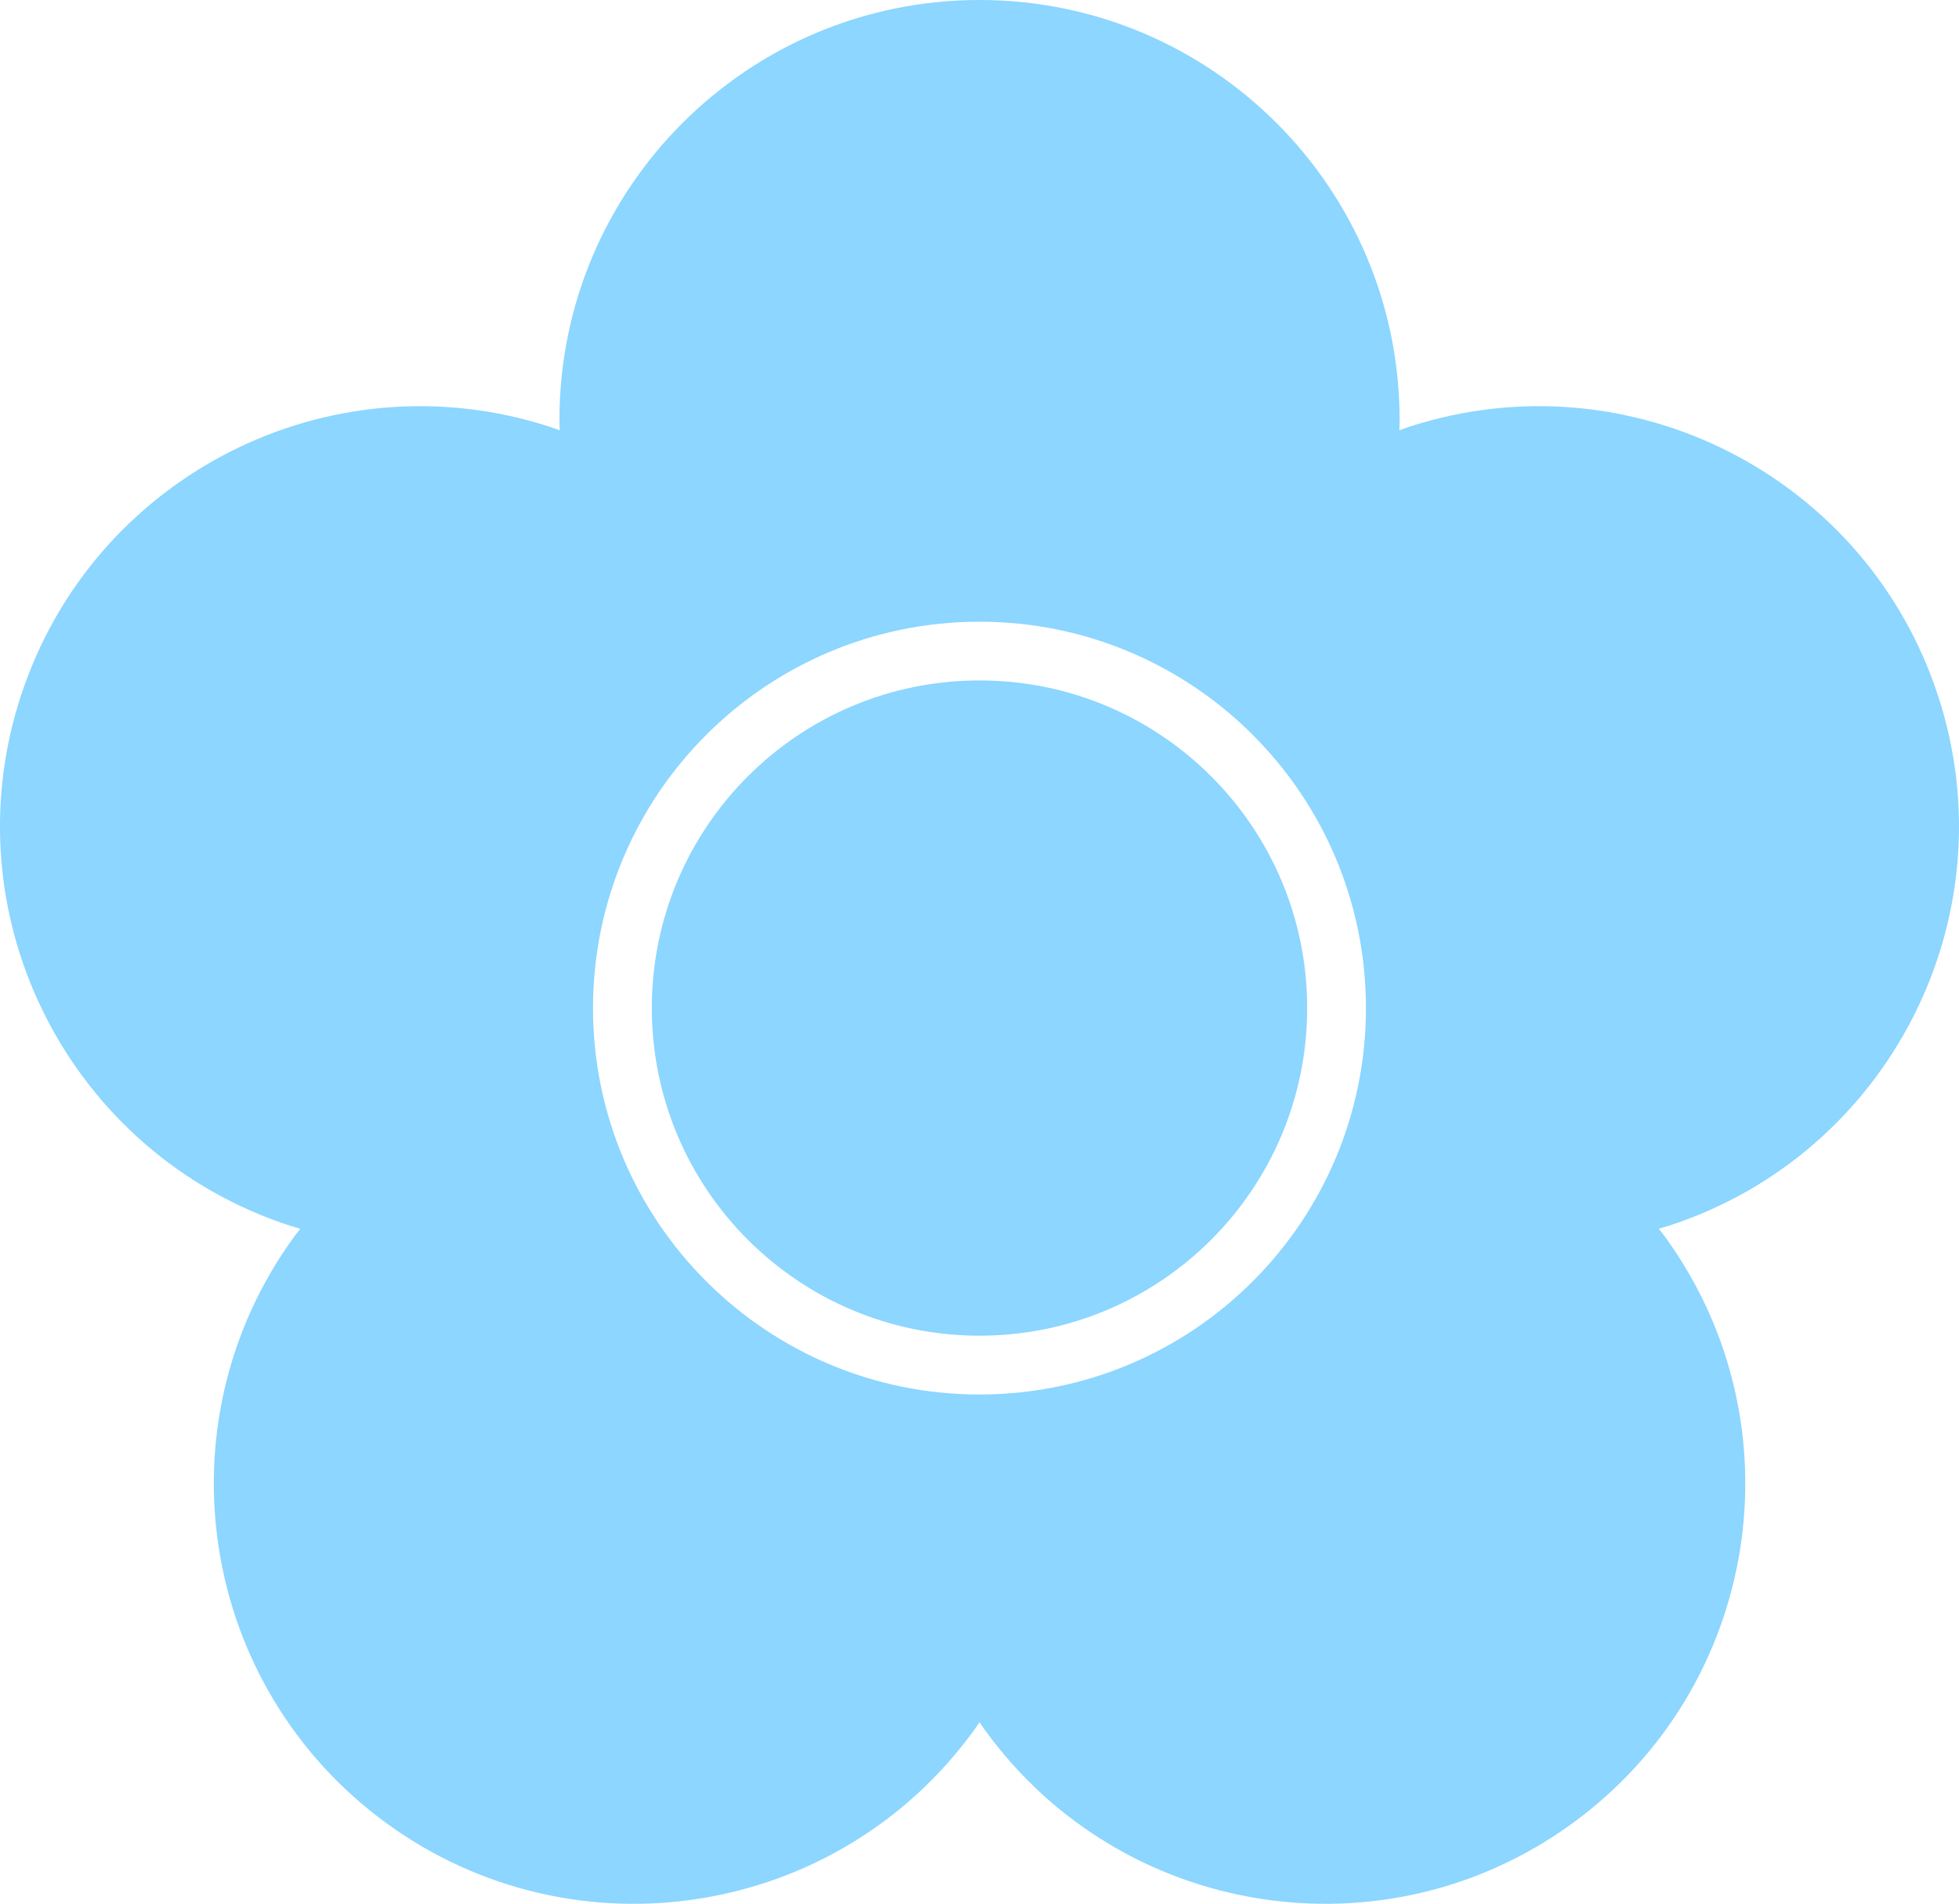 <?xml version="1.0" encoding="UTF-8"?><svg id="_レイヤー_2" xmlns="http://www.w3.org/2000/svg" width="48.531" height="47.168" viewBox="0 0 48.531 47.168"><g id="layout"><path d="M48.018,17.257c-1.774-5.466-7.645-8.458-13.112-6.682-.082.027-.161.058-.24.086.001-.086.007-.169.007-.255,0-5.746-4.66-10.406-10.408-10.406-5.746,0-10.406,4.66-10.406,10.406,0,.086.004.171.007.255-.08-.028-.161-.059-.242-.086-5.466-1.776-11.336,1.216-13.112,6.682-1.777,5.466,1.215,11.336,6.681,13.113.082.025.164.048.247.072-.054.068-.106.134-.156.201-3.376,4.65-2.346,11.157,2.302,14.536,4.65,3.378,11.157,2.348,14.535-2.302.052-.069.097-.14.145-.21.048.071.094.141.145.21,3.378,4.65,9.885,5.68,14.535,2.302,4.65-3.379,5.68-9.886,2.303-14.536-.049-.068-.103-.134-.155-.201.082-.024.164-.047.244-.072,5.466-1.777,8.457-7.647,6.681-13.113M24.266,34.549c-5.288,0-9.575-4.287-9.575-9.573,0-5.287,4.286-9.573,9.575-9.573,5.287,0,9.573,4.286,9.573,9.573,0,5.287-4.286,9.573-9.573,9.573" style="fill:#8cd6ff; stroke-width:0px;"/><path d="M24.266,16.858c-4.484,0-8.118,3.634-8.118,8.116s3.634,8.118,8.118,8.118c4.483,0,8.117-3.635,8.117-8.118s-3.634-8.116-8.117-8.116" style="fill:#8cd6ff; stroke-width:0px;"/></g></svg>